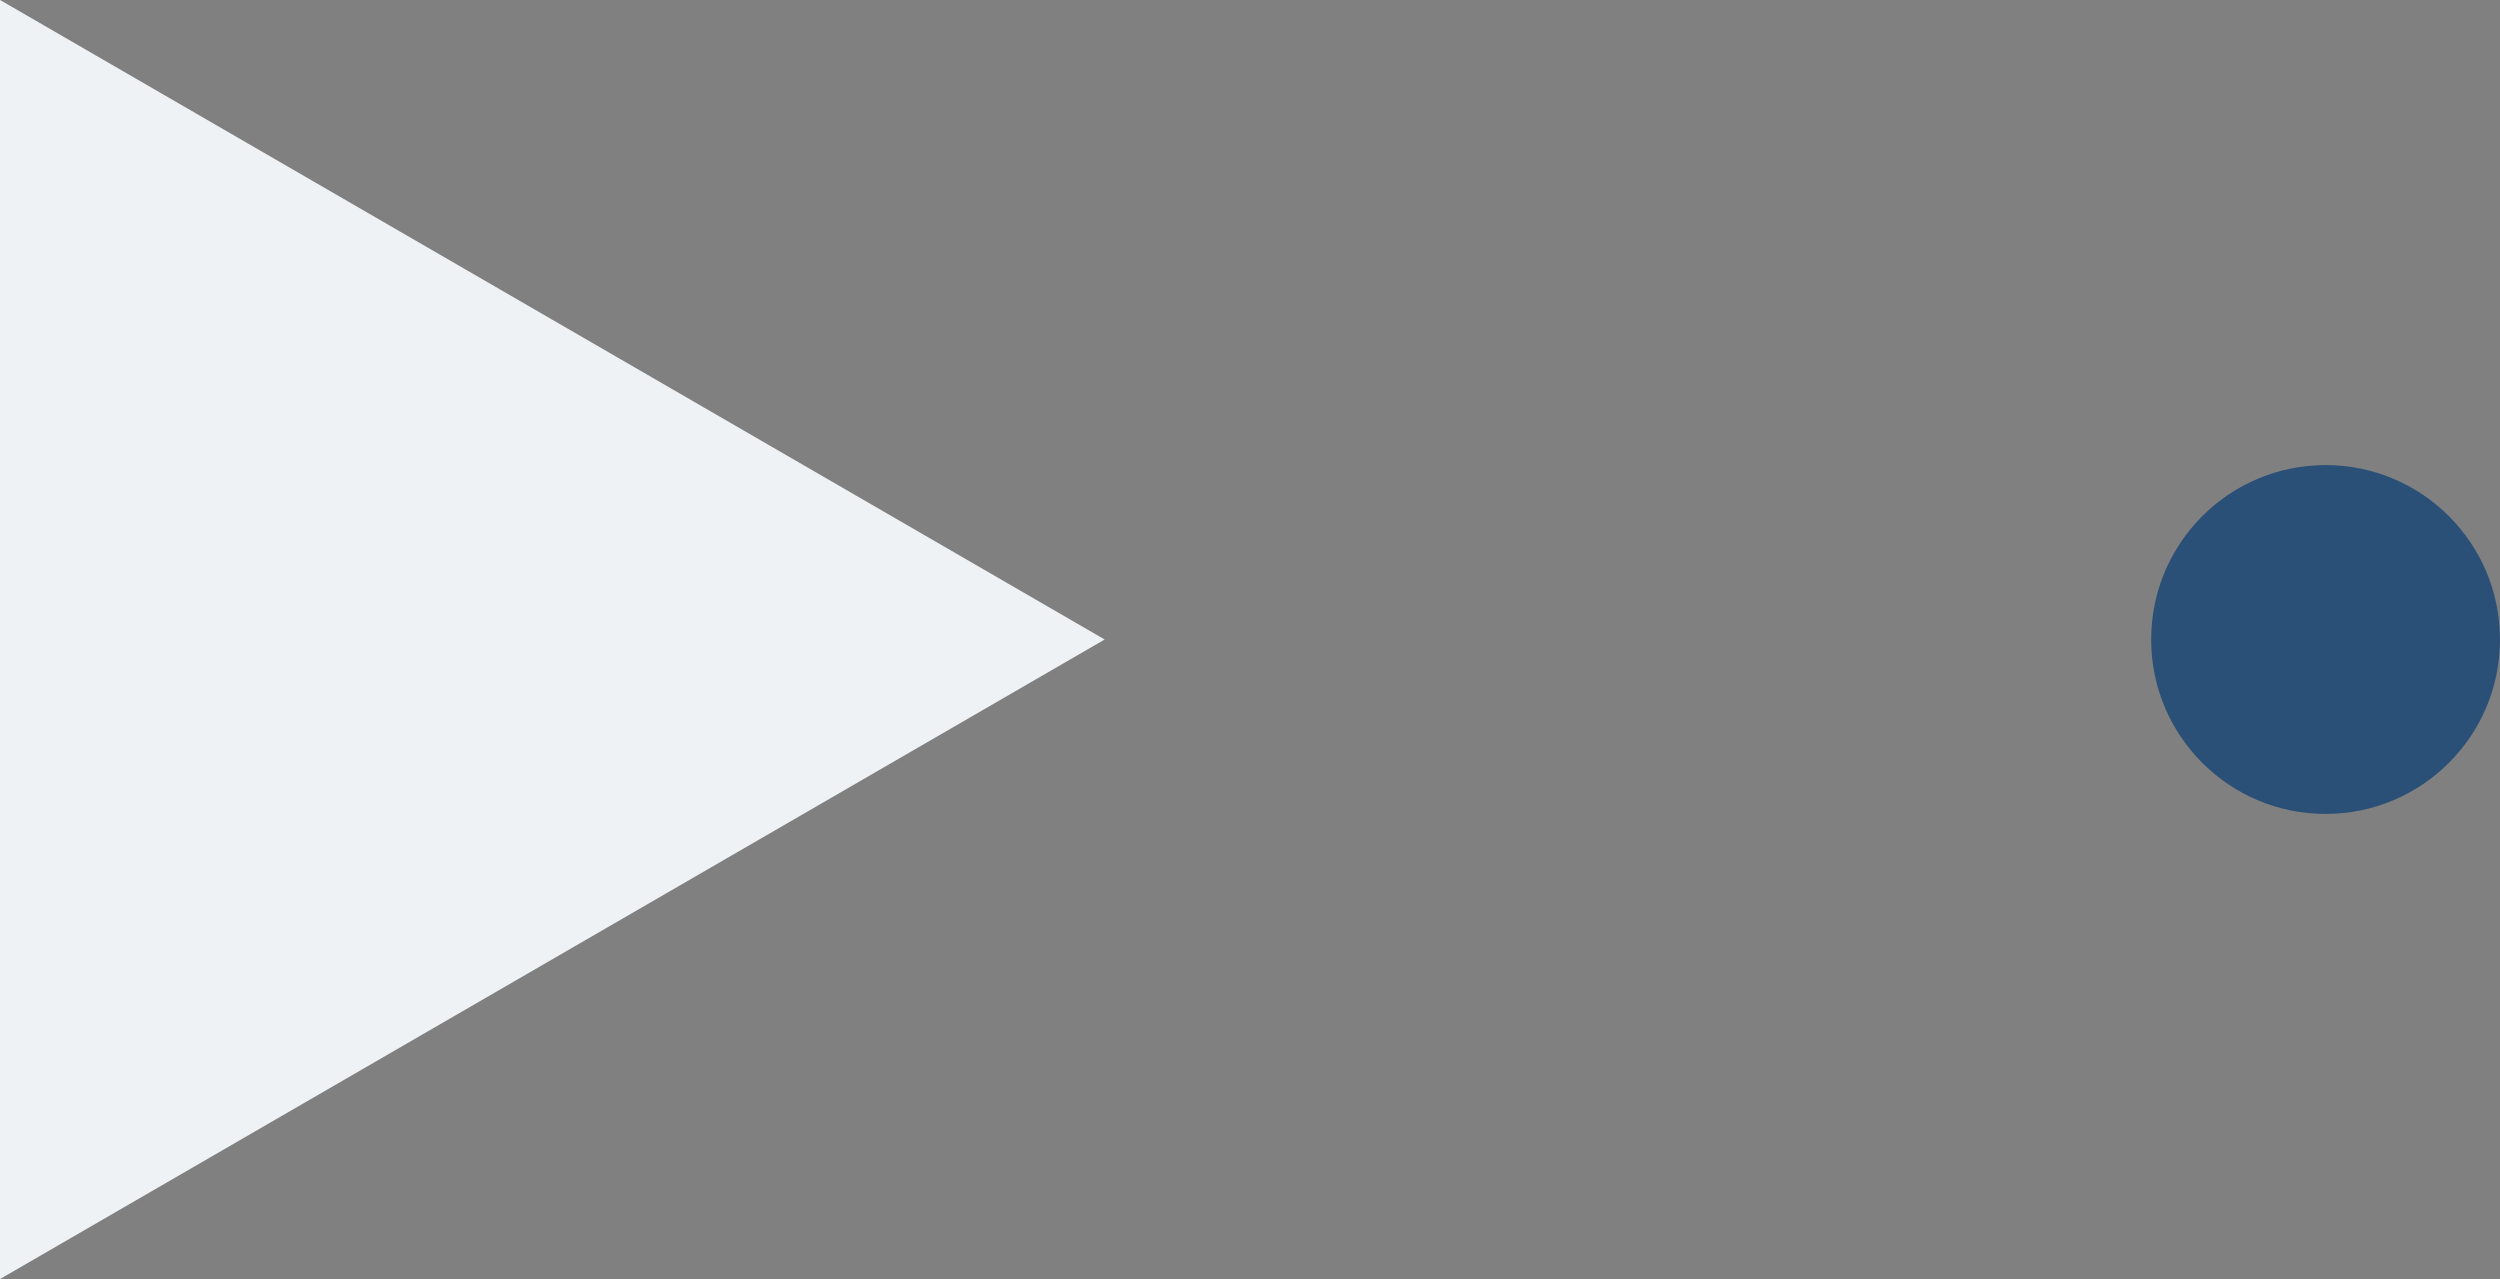 <svg xmlns="http://www.w3.org/2000/svg" width="86" height="44" viewBox="0 0 86 44">
  <rect x="0" y="0" width="86" height="44" fill="#808080" stroke="none"/>
  <g id="グループ_847" data-name="グループ 847" transform="translate(-519.969 -18537.909)">
    <path id="多角形_7" data-name="多角形 7" d="M22,0,44,38H0Z" transform="translate(557.969 18537.908) rotate(90)" fill="#eff2f4"/>
    <circle id="楕円形_16" data-name="楕円形 16" cx="6" cy="6" r="6" transform="translate(593.969 18553.908)" fill="#2b5077"/>
  </g>
</svg>
